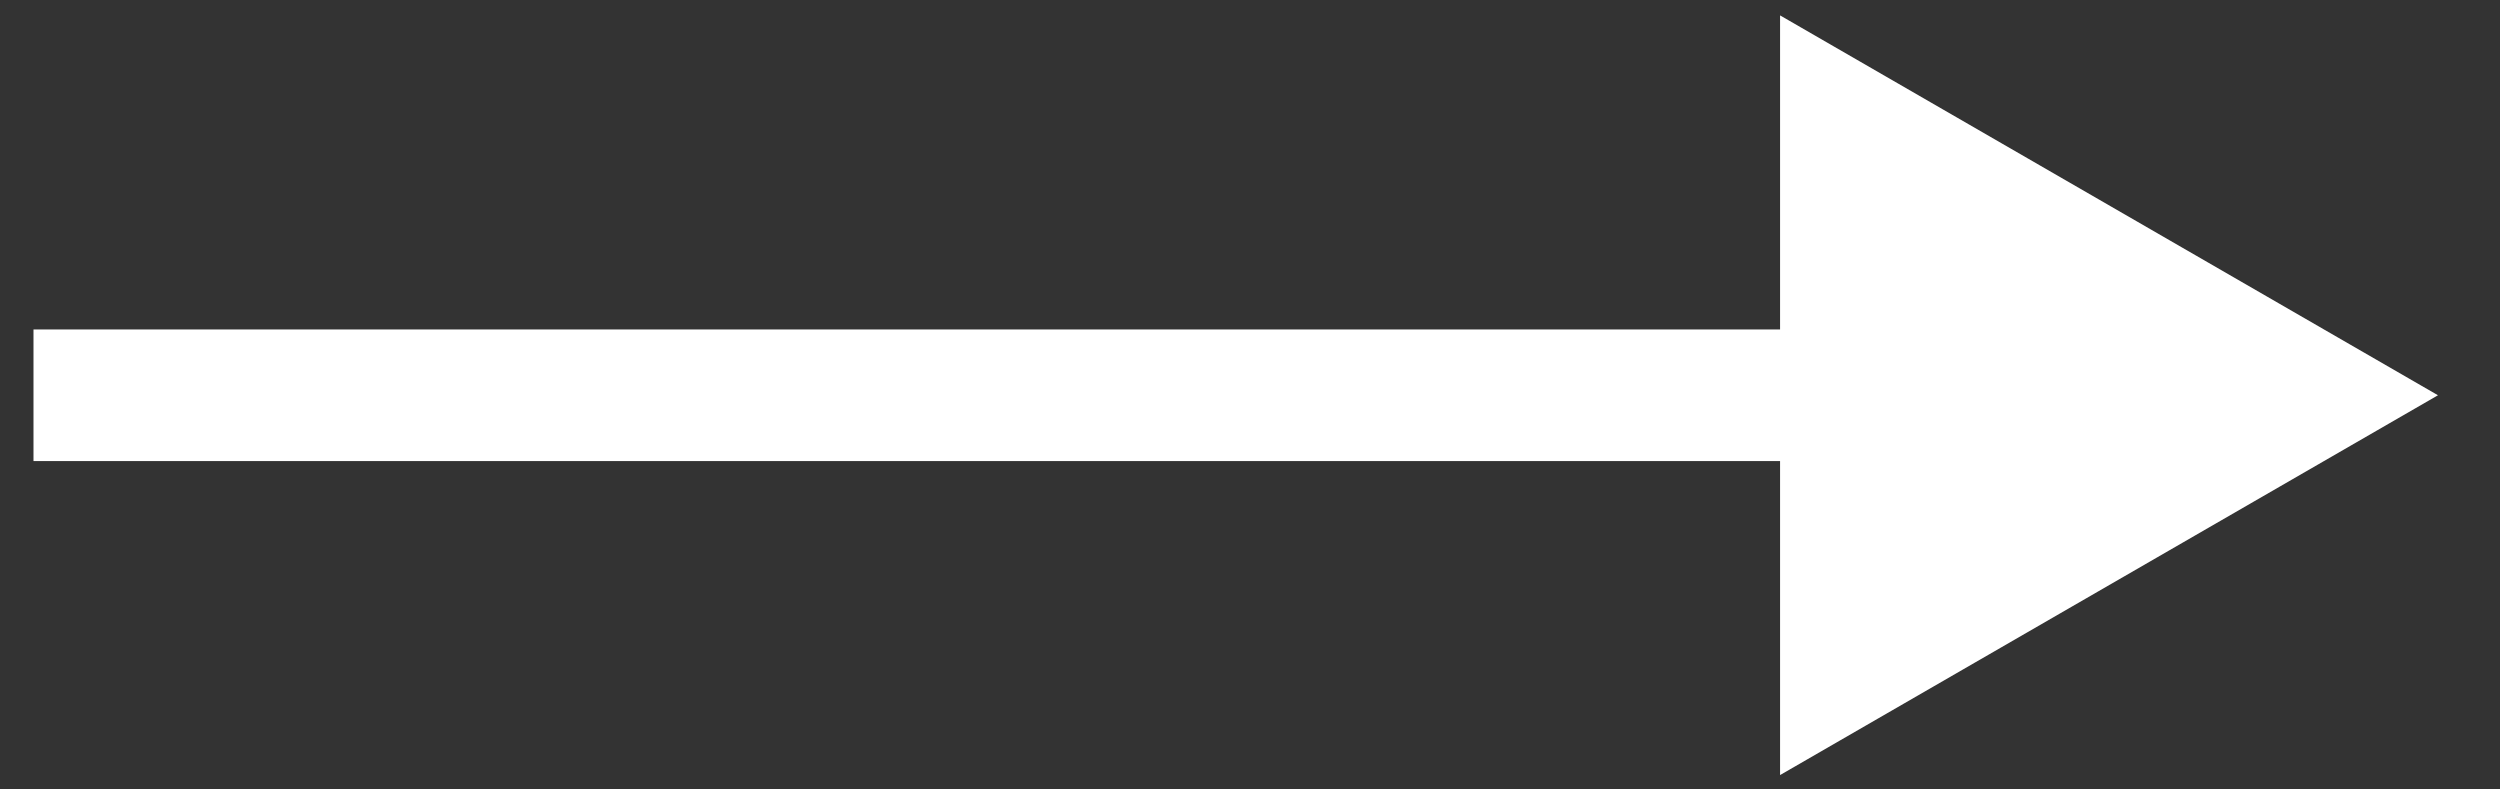 <svg width="38" height="12" viewBox="0 0 38 12" fill="none" xmlns="http://www.w3.org/2000/svg">
<rect x="0" y="0" width="38" height="12" fill="#333333" stroke="none"/>
<path d="M37.057 6.008L27.057 0.234V11.781L37.057 6.008ZM0.509 7.008H28.057V5.008H0.509V7.008Z" fill="white"/>
</svg>
